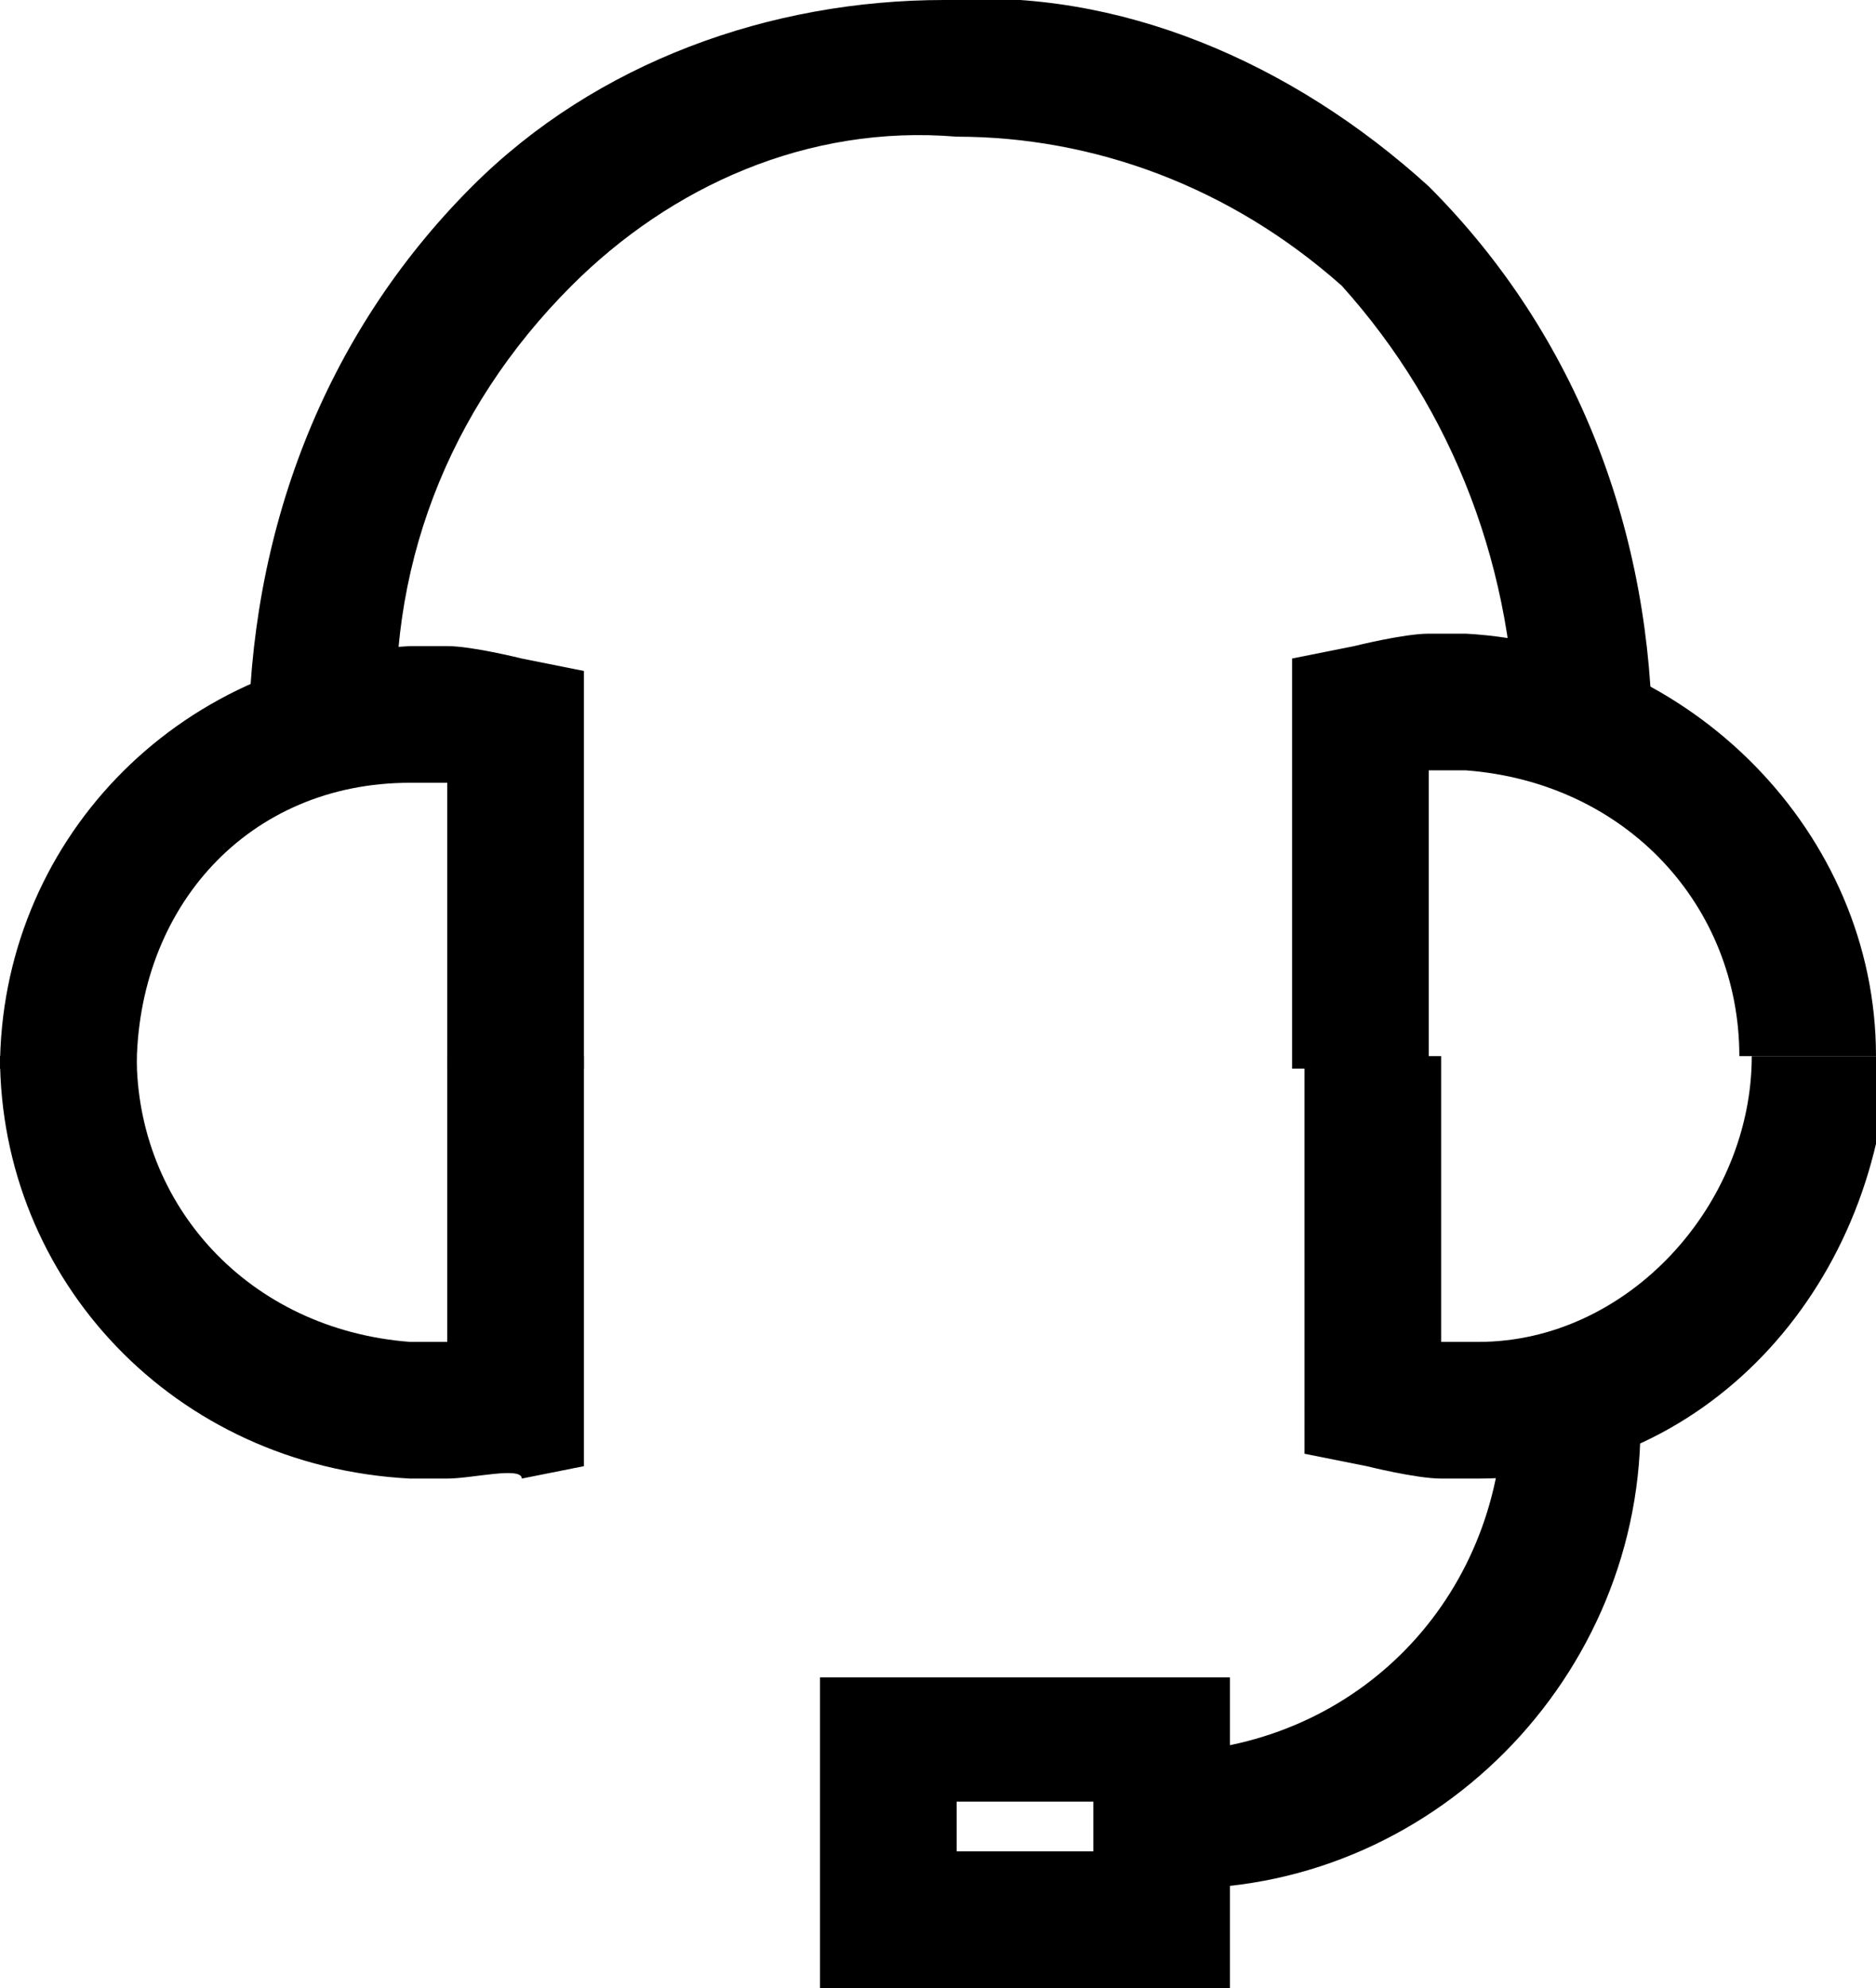 <?xml version="1.0" encoding="utf-8"?>
<!-- Generator: Adobe Illustrator 28.1.0, SVG Export Plug-In . SVG Version: 6.00 Build 0)  -->
<svg version="1.1" id="icon-utility-contact-us-16" xmlns="http://www.w3.org/2000/svg" xmlns:xlink="http://www.w3.org/1999/xlink"
	 x="0px" y="0px" viewBox="0 0 15.1 16" style="enable-background:new 0 0 15.1 16;" xml:space="preserve">
<g>
	<g id="icon-contact" transform="translate(0 0)">
		<path id="Path_31189" d="M4.7,8.6H3.6V6.3H3.3C2,6.3,1.1,7.3,1.1,8.6H0c0-1.8,1.4-3.3,3.3-3.4h0.3c0.2,0,0.6,0.1,0.6,0.1l0.5,0.1
			V8.6z"/>
		<path id="Path_31190" d="M3.6,11.9H3.3C1.4,11.8,0,10.3,0,8.5h1.1c0,1.2,0.9,2.2,2.2,2.3h0.3V8.5h1.1v3.3l-0.5,0.1
			C4.2,11.8,3.8,11.9,3.6,11.9L3.6,11.9z"/>
		<path id="Path_31191" d="M12.2,6c0-1.4-0.5-2.7-1.4-3.7C9.9,1.5,8.8,1.1,7.7,1.1C6.5,1,5.4,1.5,4.6,2.3c-1,1-1.5,2.3-1.4,3.7L2,6
			c0-1.7,0.6-3.3,1.8-4.5c1-1,2.4-1.5,3.8-1.5c1.4-0.1,2.8,0.5,3.9,1.5c1.2,1.2,1.8,2.8,1.8,4.5L12.2,6L12.2,6z"/>
		<path id="Path_31192" d="M11.5,8.6h-1.1V5.3l0.5-0.1c0,0,0.4-0.1,0.6-0.1h0.3c1.8,0.1,3.3,1.6,3.3,3.4H14c0-1.2-0.9-2.2-2.2-2.3
			h-0.3V8.6L11.5,8.6z"/>
		<path id="Path_31193" d="M11.9,11.9h-0.3c-0.2,0-0.6-0.1-0.6-0.1l-0.5-0.1V8.5h1.1v2.3h0.3c1.2,0,2.2-1.1,2.2-2.3h1.1
			C15.1,10.4,13.7,11.9,11.9,11.9L11.9,11.9z"/>
		<path id="Path_31194" d="M9.5,15.2v-1.1c1.5-0.1,2.6-1.3,2.6-2.8h1.1C13.3,13.4,11.6,15.2,9.5,15.2z"/>
		<path id="Path_31195" d="M9.9,16H6.6v-2.5h3.3V16z M7.7,14.9h1.1v-0.4H7.7L7.7,14.9z"/>
	</g>
</g>
</svg>
